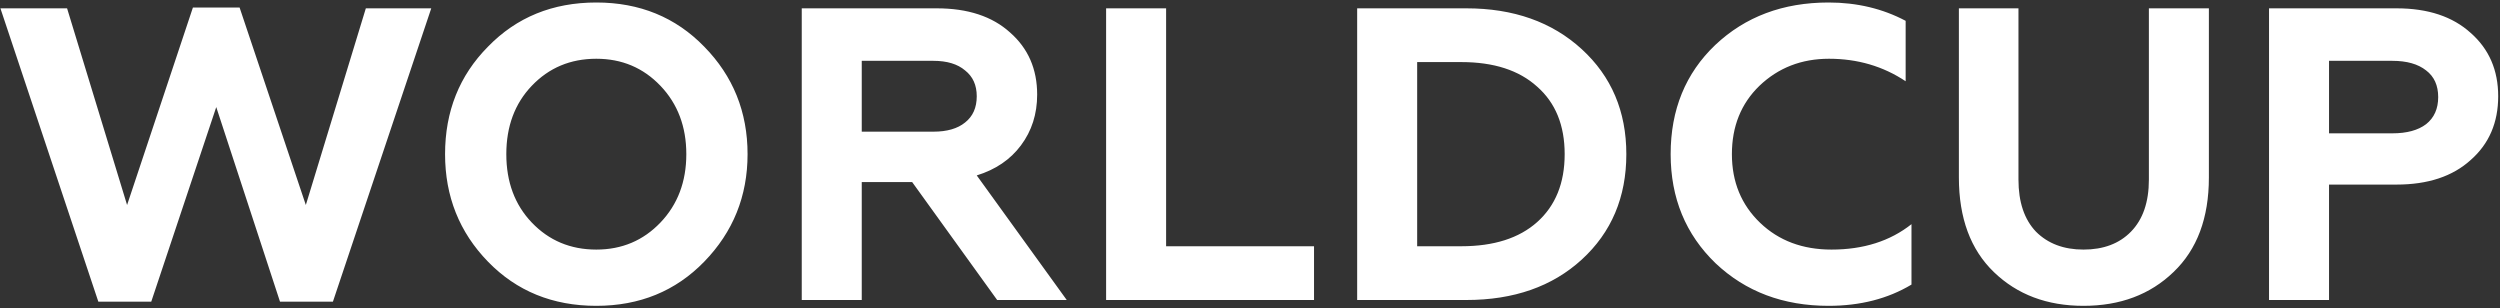 <svg xmlns="http://www.w3.org/2000/svg" width="600.0" height="74.0" viewBox="0.0 0.0 600.0 74.0" fill="none">
<rect x="0.0" y="0.0" width="600.0" height="74.0" fill="#333333" stroke="none"/>
<path d="M36.3 72.4H23.6L0.1 2H16.1L30.5 49.2L46.3 1.8H57.5L73.4 49.2L87.8 2H103.5L79.9 72.4H67.2L51.9 25.7L36.3 72.4ZM127.616 53.4C131.749 57.733 136.916 59.9 143.116 59.9C149.249 59.9 154.382 57.733 158.516 53.4C162.649 49.067 164.716 43.6 164.716 37C164.716 30.4 162.649 24.933 158.516 20.6C154.382 16.267 149.249 14.1 143.116 14.1C136.916 14.1 131.749 16.267 127.616 20.6C123.549 24.867 121.516 30.333 121.516 37C121.516 43.667 123.549 49.133 127.616 53.4ZM106.816 37C106.816 26.733 110.249 18.133 117.116 11.2C123.982 4.133 132.649 0.6 143.116 0.6C153.516 0.6 162.149 4.133 169.016 11.2C175.949 18.267 179.416 26.867 179.416 37C179.416 47.067 175.949 55.667 169.016 62.8C162.149 69.867 153.516 73.4 143.116 73.4C132.649 73.4 123.982 69.867 117.116 62.8C110.249 55.733 106.816 47.133 106.816 37ZM206.819 72H192.419V2H224.819C232.285 2 238.152 3.933 242.419 7.8C246.752 11.6 248.919 16.567 248.919 22.7C248.919 27.367 247.619 31.433 245.019 34.9C242.485 38.3 238.952 40.7 234.419 42.1L256.019 72H239.319L218.919 43.7H206.819V72ZM206.819 14.6V31.6H224.019C227.285 31.6 229.819 30.867 231.619 29.4C233.485 27.933 234.419 25.833 234.419 23.1C234.419 20.433 233.485 18.367 231.619 16.9C229.819 15.367 227.285 14.6 224.019 14.6H206.819ZM315.366 72H265.466V2H279.866V59.1H315.366V72ZM351.92 72H325.72V2H351.92C363.253 2 372.486 5.267 379.62 11.8C386.753 18.333 390.32 26.733 390.32 37C390.32 47.333 386.753 55.767 379.62 62.3C372.553 68.767 363.32 72 351.92 72ZM340.12 14.9V59.1H350.72C358.52 59.1 364.586 57.167 368.92 53.3C373.32 49.367 375.52 43.933 375.52 37C375.52 30.067 373.32 24.667 368.92 20.8C364.586 16.867 358.52 14.9 350.72 14.9H340.12ZM438.856 73.4C427.99 73.4 418.956 70 411.756 63.2C404.556 56.267 400.956 47.533 400.956 37C400.956 26.333 404.523 17.6 411.656 10.8C418.856 4 427.923 0.6 438.856 0.6C445.656 0.6 451.823 2.067 457.356 5V19.5C451.956 15.9 445.823 14.1 438.956 14.1C432.356 14.1 426.79 16.267 422.256 20.6C417.856 24.867 415.656 30.333 415.656 37C415.656 43.667 417.923 49.167 422.456 53.5C426.923 57.767 432.623 59.9 439.556 59.9C447.223 59.9 453.623 57.867 458.756 53.8V68.3C453.09 71.7 446.456 73.4 438.856 73.4ZM500.032 73.4C491.299 73.4 484.132 70.7 478.532 65.3C472.932 59.9 470.132 52.333 470.132 42.6V2H484.432V43.1C484.432 48.5 485.832 52.667 488.632 55.6C491.499 58.467 495.299 59.9 500.032 59.9C504.832 59.9 508.632 58.467 511.432 55.6C514.299 52.667 515.732 48.5 515.732 43.1V2H530.132V42.6C530.132 52.333 527.299 59.9 521.632 65.3C516.032 70.7 508.832 73.4 500.032 73.4ZM558.967 72H544.567V2H575.167C582.701 2 588.634 3.967 592.967 7.9C597.367 11.767 599.567 16.833 599.567 23.1C599.567 29.433 597.367 34.533 592.967 38.4C588.634 42.333 582.701 44.3 575.167 44.3H558.967V72ZM558.967 14.6V32H574.167C577.634 32 580.334 31.267 582.267 29.8C584.201 28.267 585.167 26.1 585.167 23.3C585.167 20.5 584.201 18.367 582.267 16.9C580.334 15.367 577.634 14.6 574.167 14.6H558.967Z" fill="white" />
</svg>